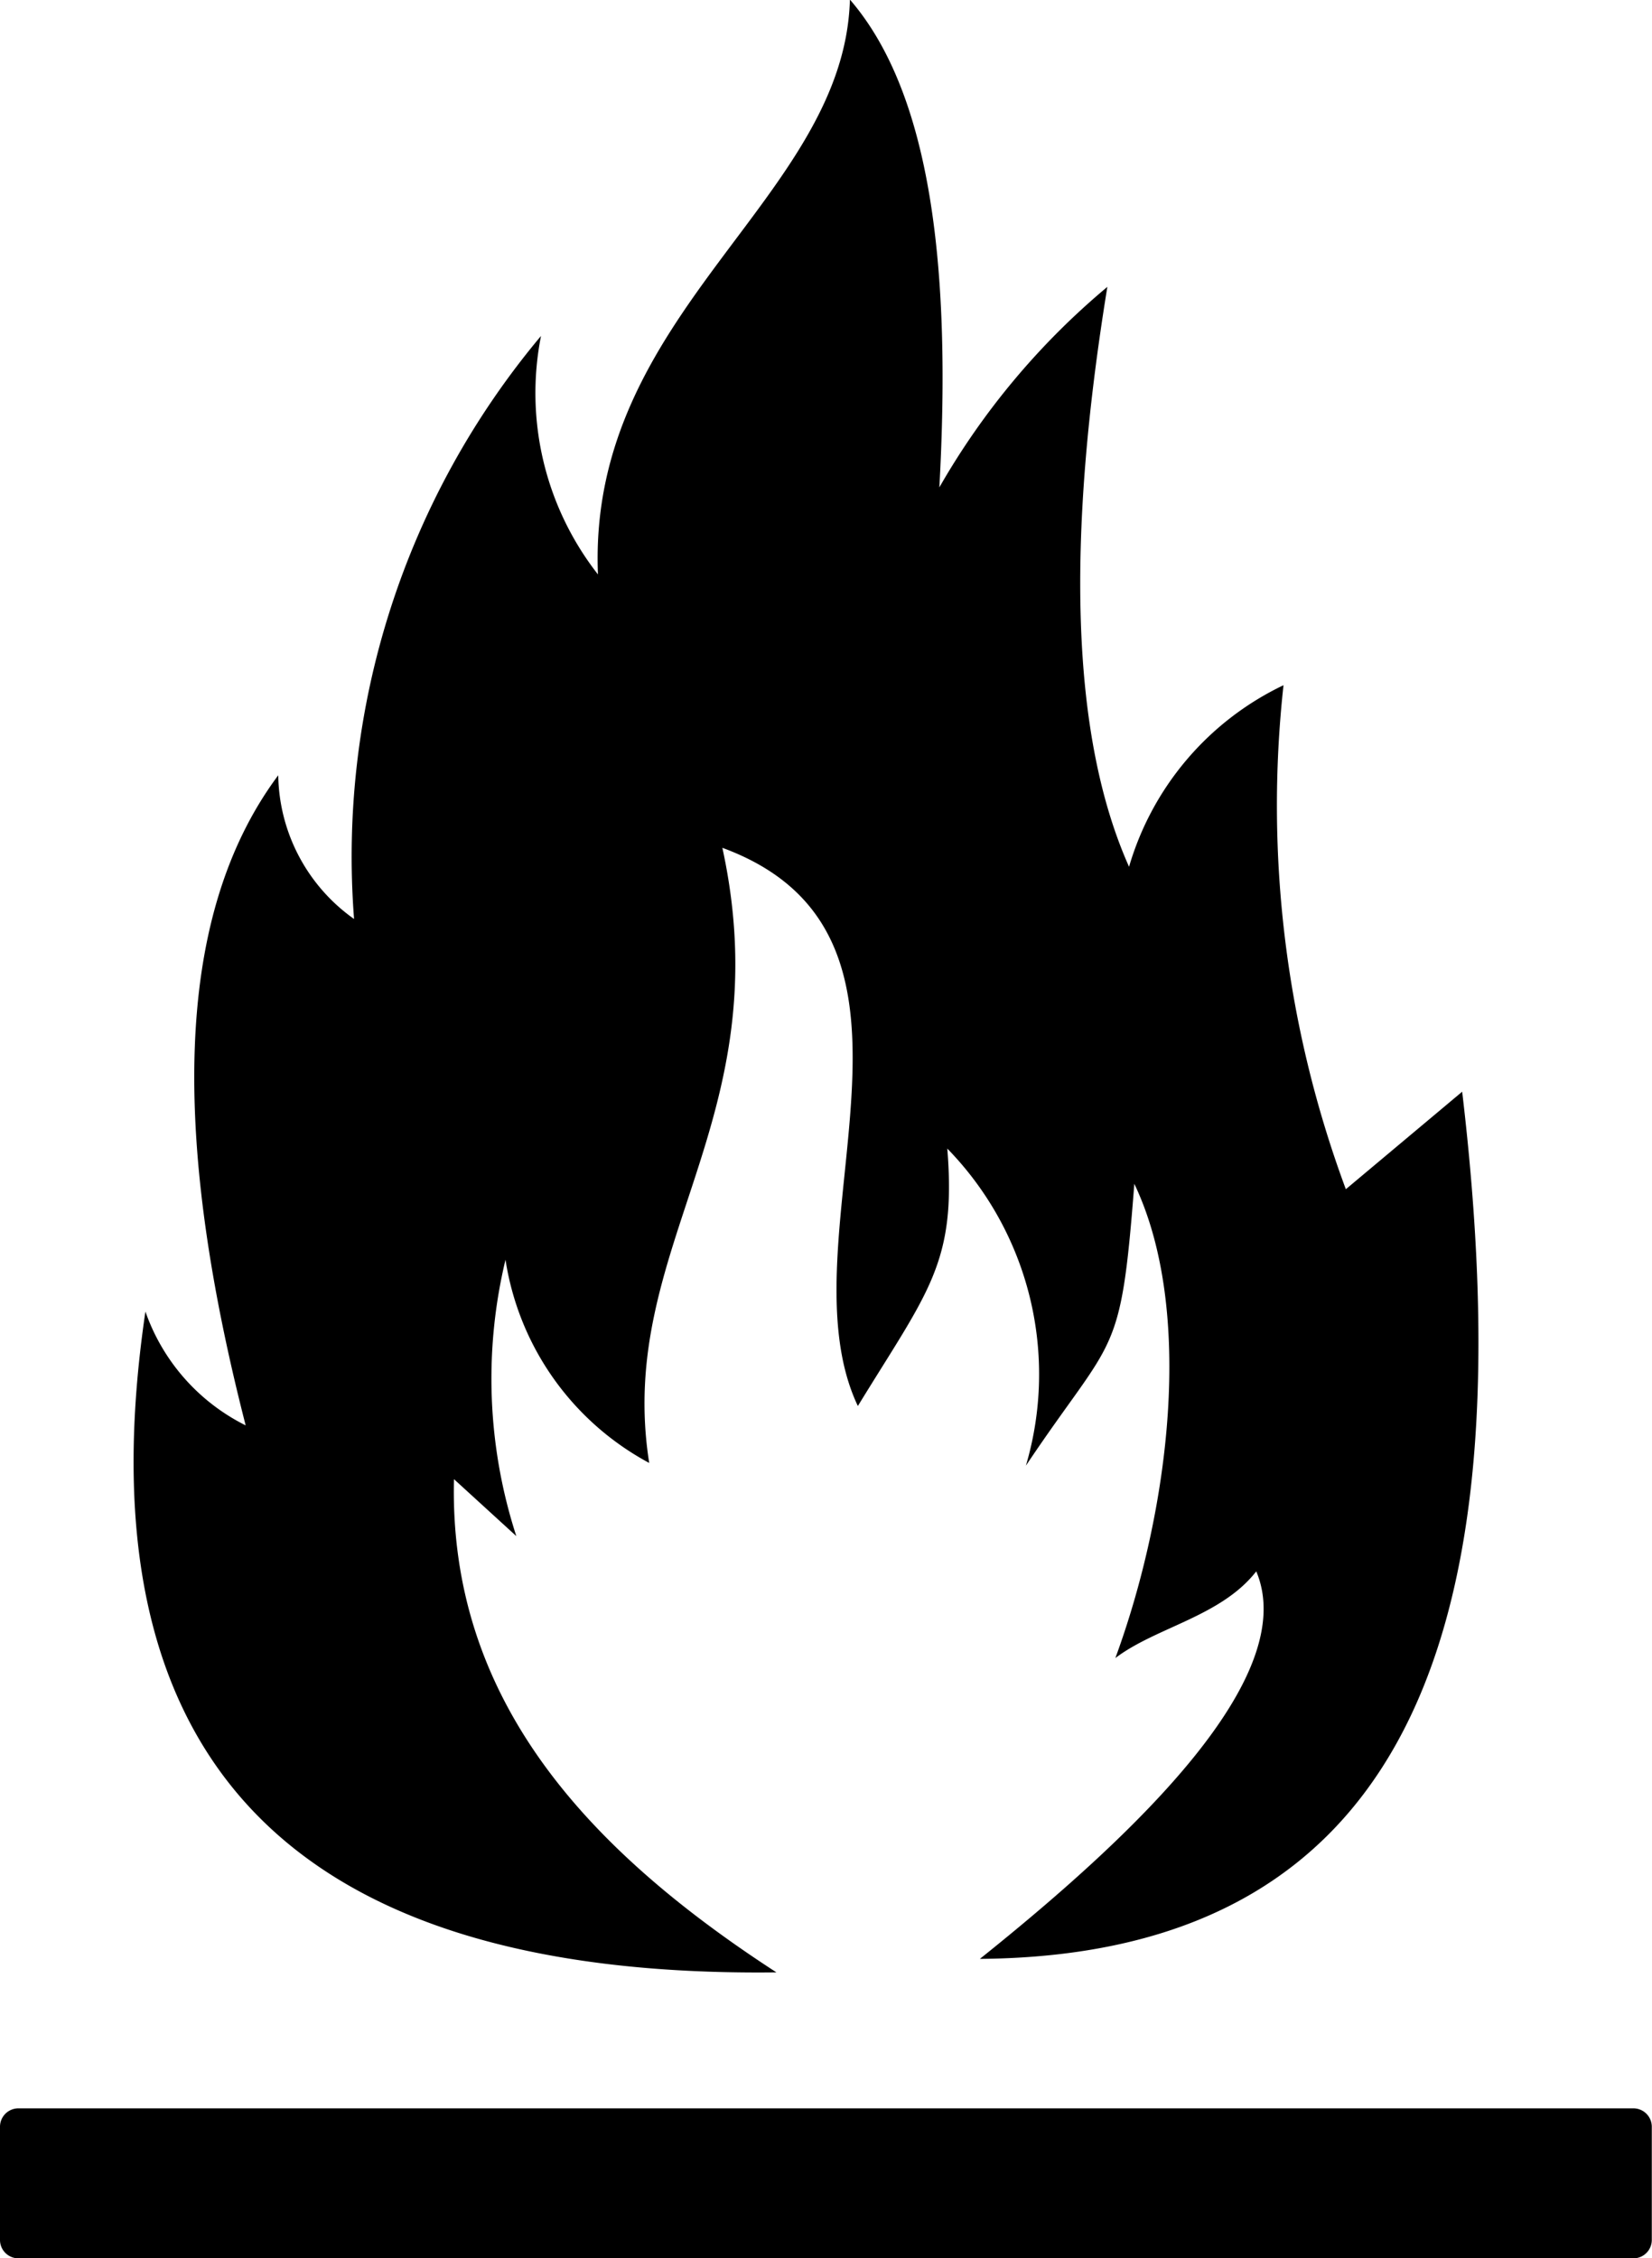 <?xml version="1.0" encoding="UTF-8"?> <svg xmlns="http://www.w3.org/2000/svg" width="24.141" height="33" viewBox="0 0 24.141 33"><g id="noun_fire_warning_657113" data-name="noun_fire warning_657113" transform="translate(0 0)"><g id="Сгруппировать_255" data-name="Сгруппировать 255"><g id="Сгруппировать_254" data-name="Сгруппировать 254"><path id="Контур_785" data-name="Контур 785" d="M18.669-56.078v-1.654A.269.269,0,0,1,18.938-58h23.6a.269.269,0,0,1,.269.269v1.654a.269.269,0,0,1-.269.269h-23.6A.269.269,0,0,1,18.669-56.078Zm2.125-13.565a2.941,2.941,0,0,0,1.465,1.663c-1.033-4.026-1.114-7.366.476-9.5a2.618,2.618,0,0,0,1.108,2.1A11.841,11.841,0,0,1,26.575-83.9a4.3,4.3,0,0,0,.832,3.485c-.158-3.841,3.6-5.482,3.682-8.4,1.195,1.384,1.482,3.955,1.307,7.128a10.812,10.812,0,0,1,2.455-2.93c-.6,3.684-.538,6.56.317,8.474a4.263,4.263,0,0,1,2.257-2.653,16.114,16.114,0,0,0,.911,7.365l1.7-1.425c.883,7.456-.528,12.618-7.048,12.672,2.309-1.848,4.684-4.129,4.039-5.663-.515.661-1.465.815-2.059,1.267.793-2.161,1.159-5.082.277-6.93-.2,2.6-.289,2.182-1.584,4.118a4.724,4.724,0,0,0-1.149-4.633c.135,1.676-.281,2.086-1.307,3.762-1.163-2.455,1.57-6.851-1.98-8.157.871,4-1.571,5.817-1.069,8.989a4.072,4.072,0,0,1-2.1-2.97,7.455,7.455,0,0,0,.158,4.039l-.911-.832c-.077,3.2,1.918,5.394,4.712,7.207C22.738-59.9,19.852-63.27,20.794-69.643Z" transform="translate(-18.669 88.809)" fill-rule="evenodd"></path></g></g></g></svg> 